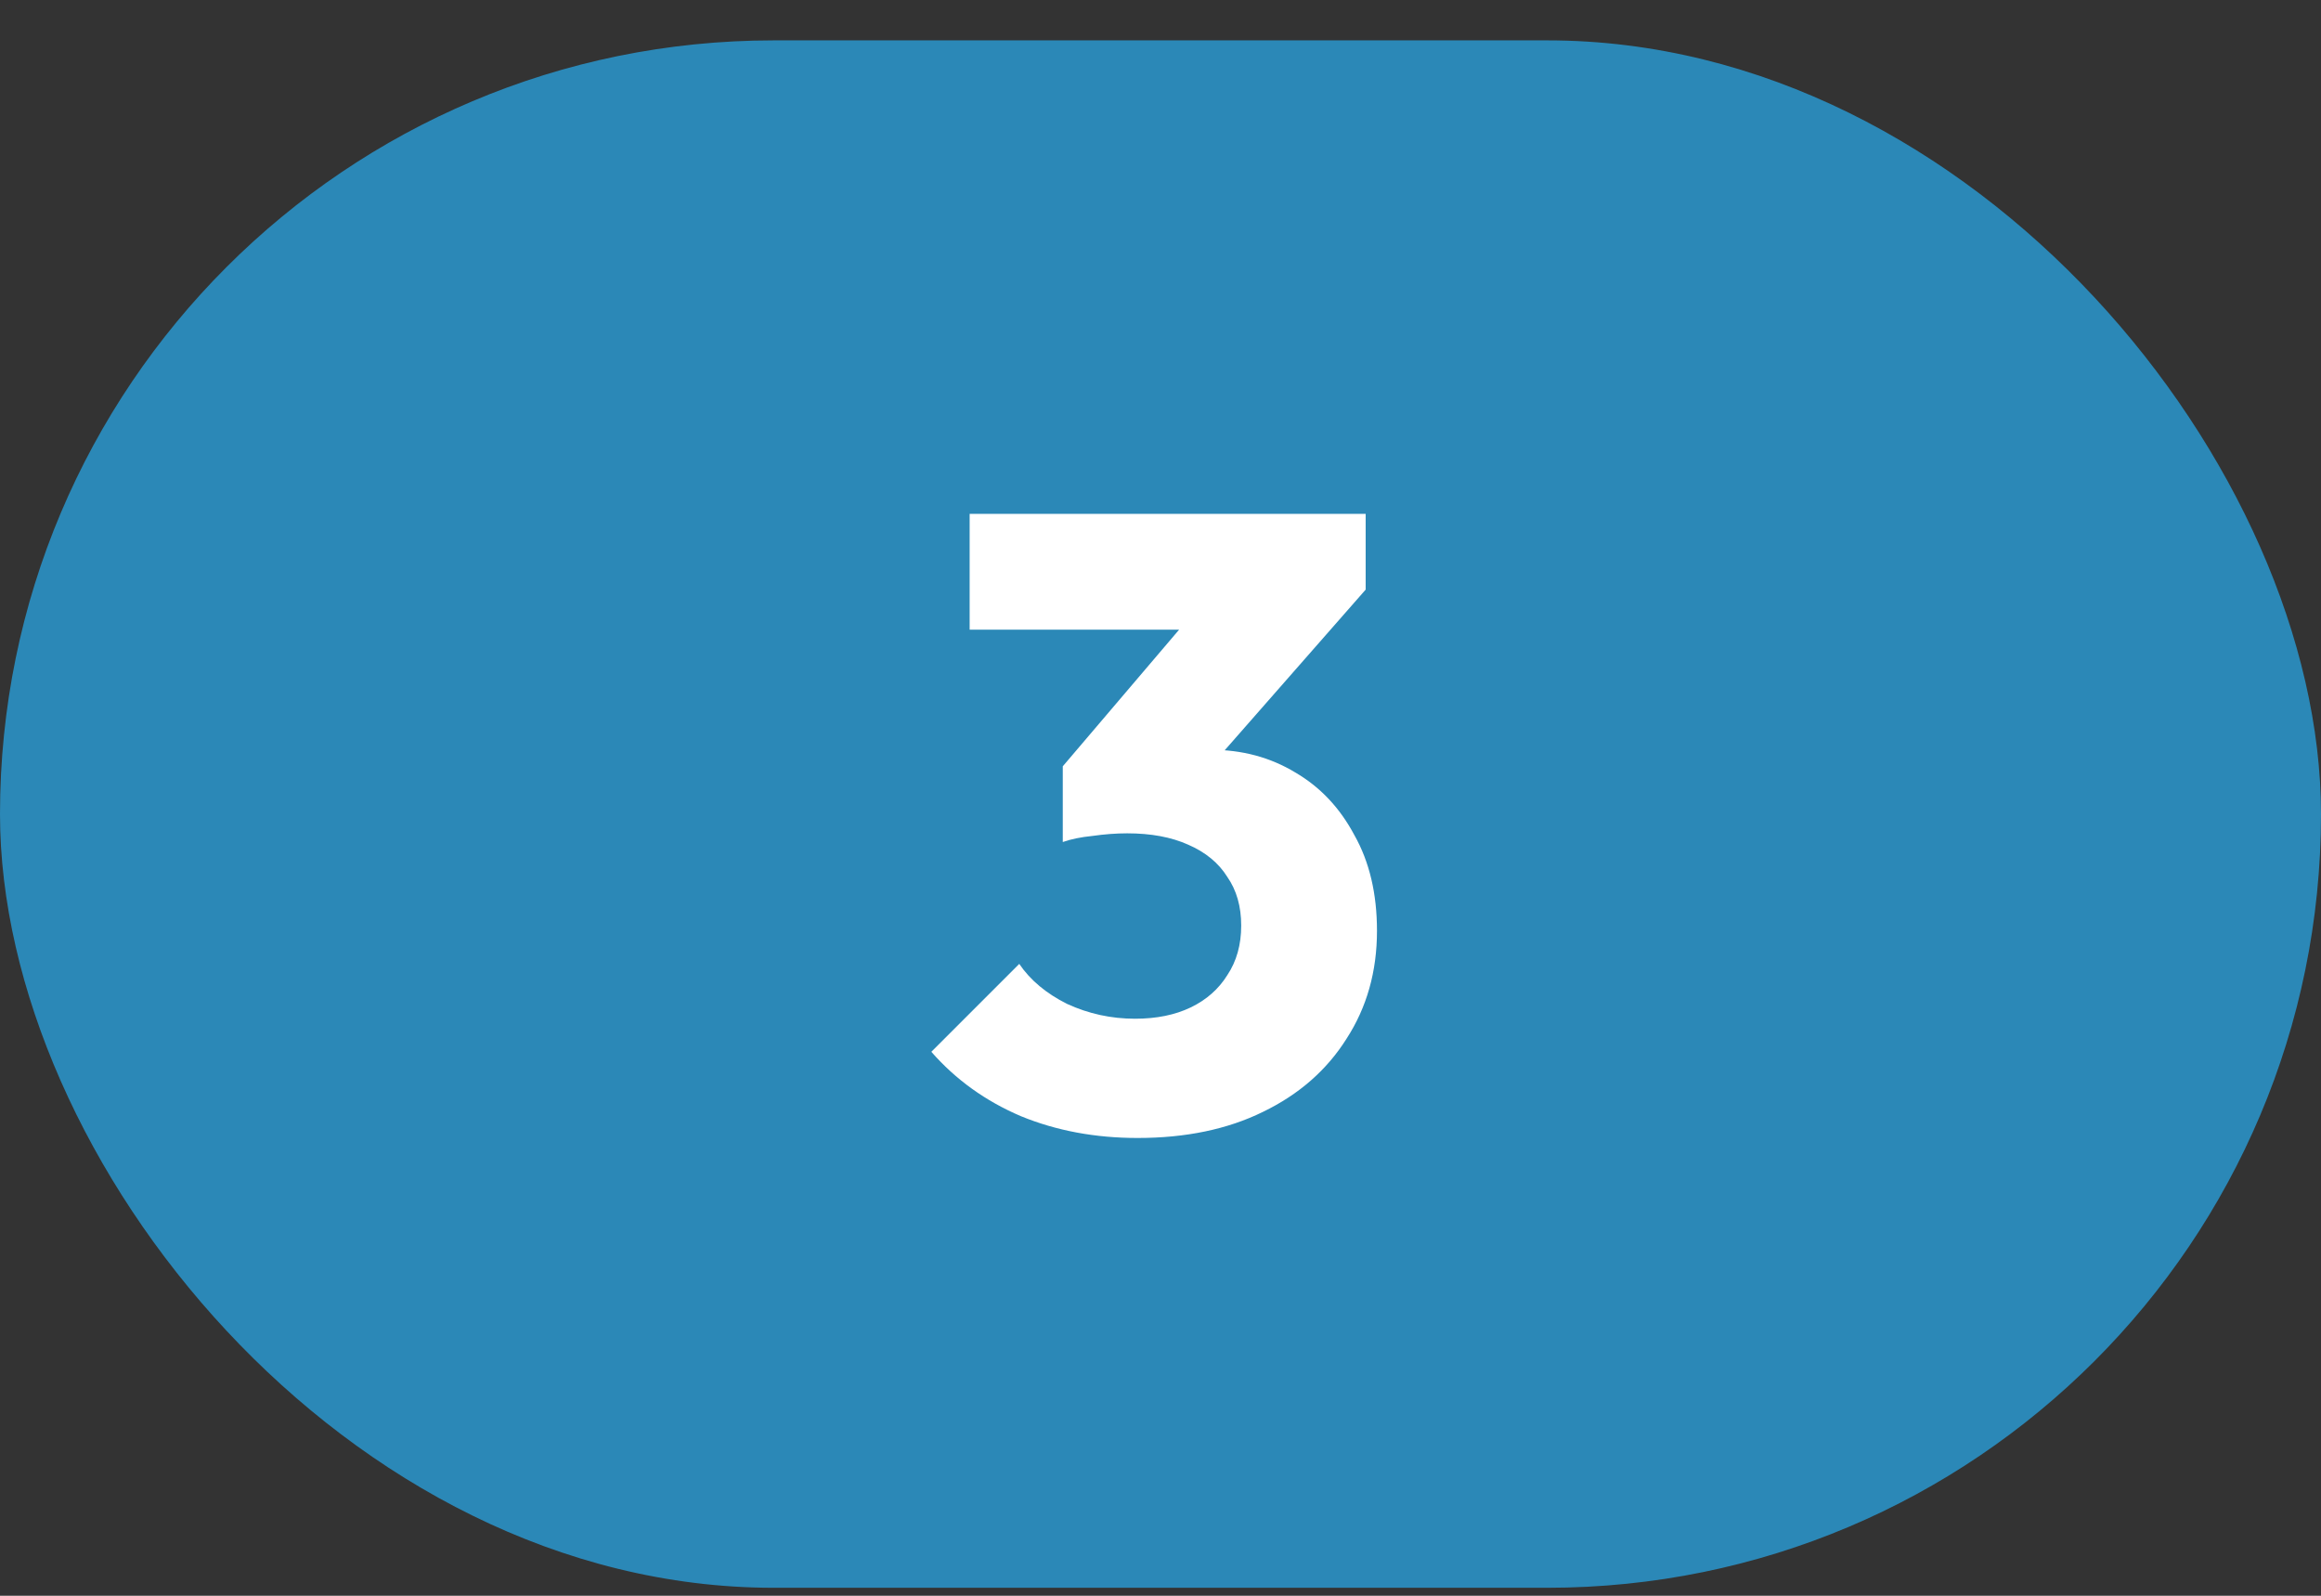 <svg width="48" height="33" viewBox="0 0 48 33" fill="none" xmlns="http://www.w3.org/2000/svg">
<rect x="0" y="0" width="48" height="33" fill="#333333" stroke="none"/>
<rect y="0.835" width="48" height="32" rx="16" fill="#2B88B7"/>
<path d="M23.527 23.533C22.651 23.533 21.847 23.383 21.115 23.083C20.383 22.771 19.765 22.327 19.261 21.751L21.079 19.933C21.307 20.269 21.637 20.545 22.069 20.761C22.513 20.965 22.981 21.067 23.473 21.067C23.917 21.067 24.301 20.989 24.625 20.833C24.949 20.677 25.201 20.455 25.381 20.167C25.573 19.879 25.669 19.537 25.669 19.141C25.669 18.745 25.573 18.409 25.381 18.133C25.201 17.845 24.931 17.623 24.571 17.467C24.223 17.311 23.803 17.233 23.311 17.233C23.083 17.233 22.843 17.251 22.591 17.287C22.351 17.311 22.147 17.353 21.979 17.413L23.221 15.847C23.557 15.751 23.875 15.673 24.175 15.613C24.487 15.541 24.775 15.505 25.039 15.505C25.687 15.505 26.269 15.661 26.785 15.973C27.301 16.273 27.709 16.705 28.009 17.269C28.321 17.821 28.477 18.481 28.477 19.249C28.477 20.089 28.267 20.833 27.847 21.481C27.439 22.129 26.863 22.633 26.119 22.993C25.387 23.353 24.523 23.533 23.527 23.533ZM21.979 17.413V15.847L25.075 12.211L28.243 12.193L25.021 15.865L21.979 17.413ZM20.053 13.021V10.627H28.243V12.193L26.029 13.021H20.053Z" fill="white"/>
</svg>
